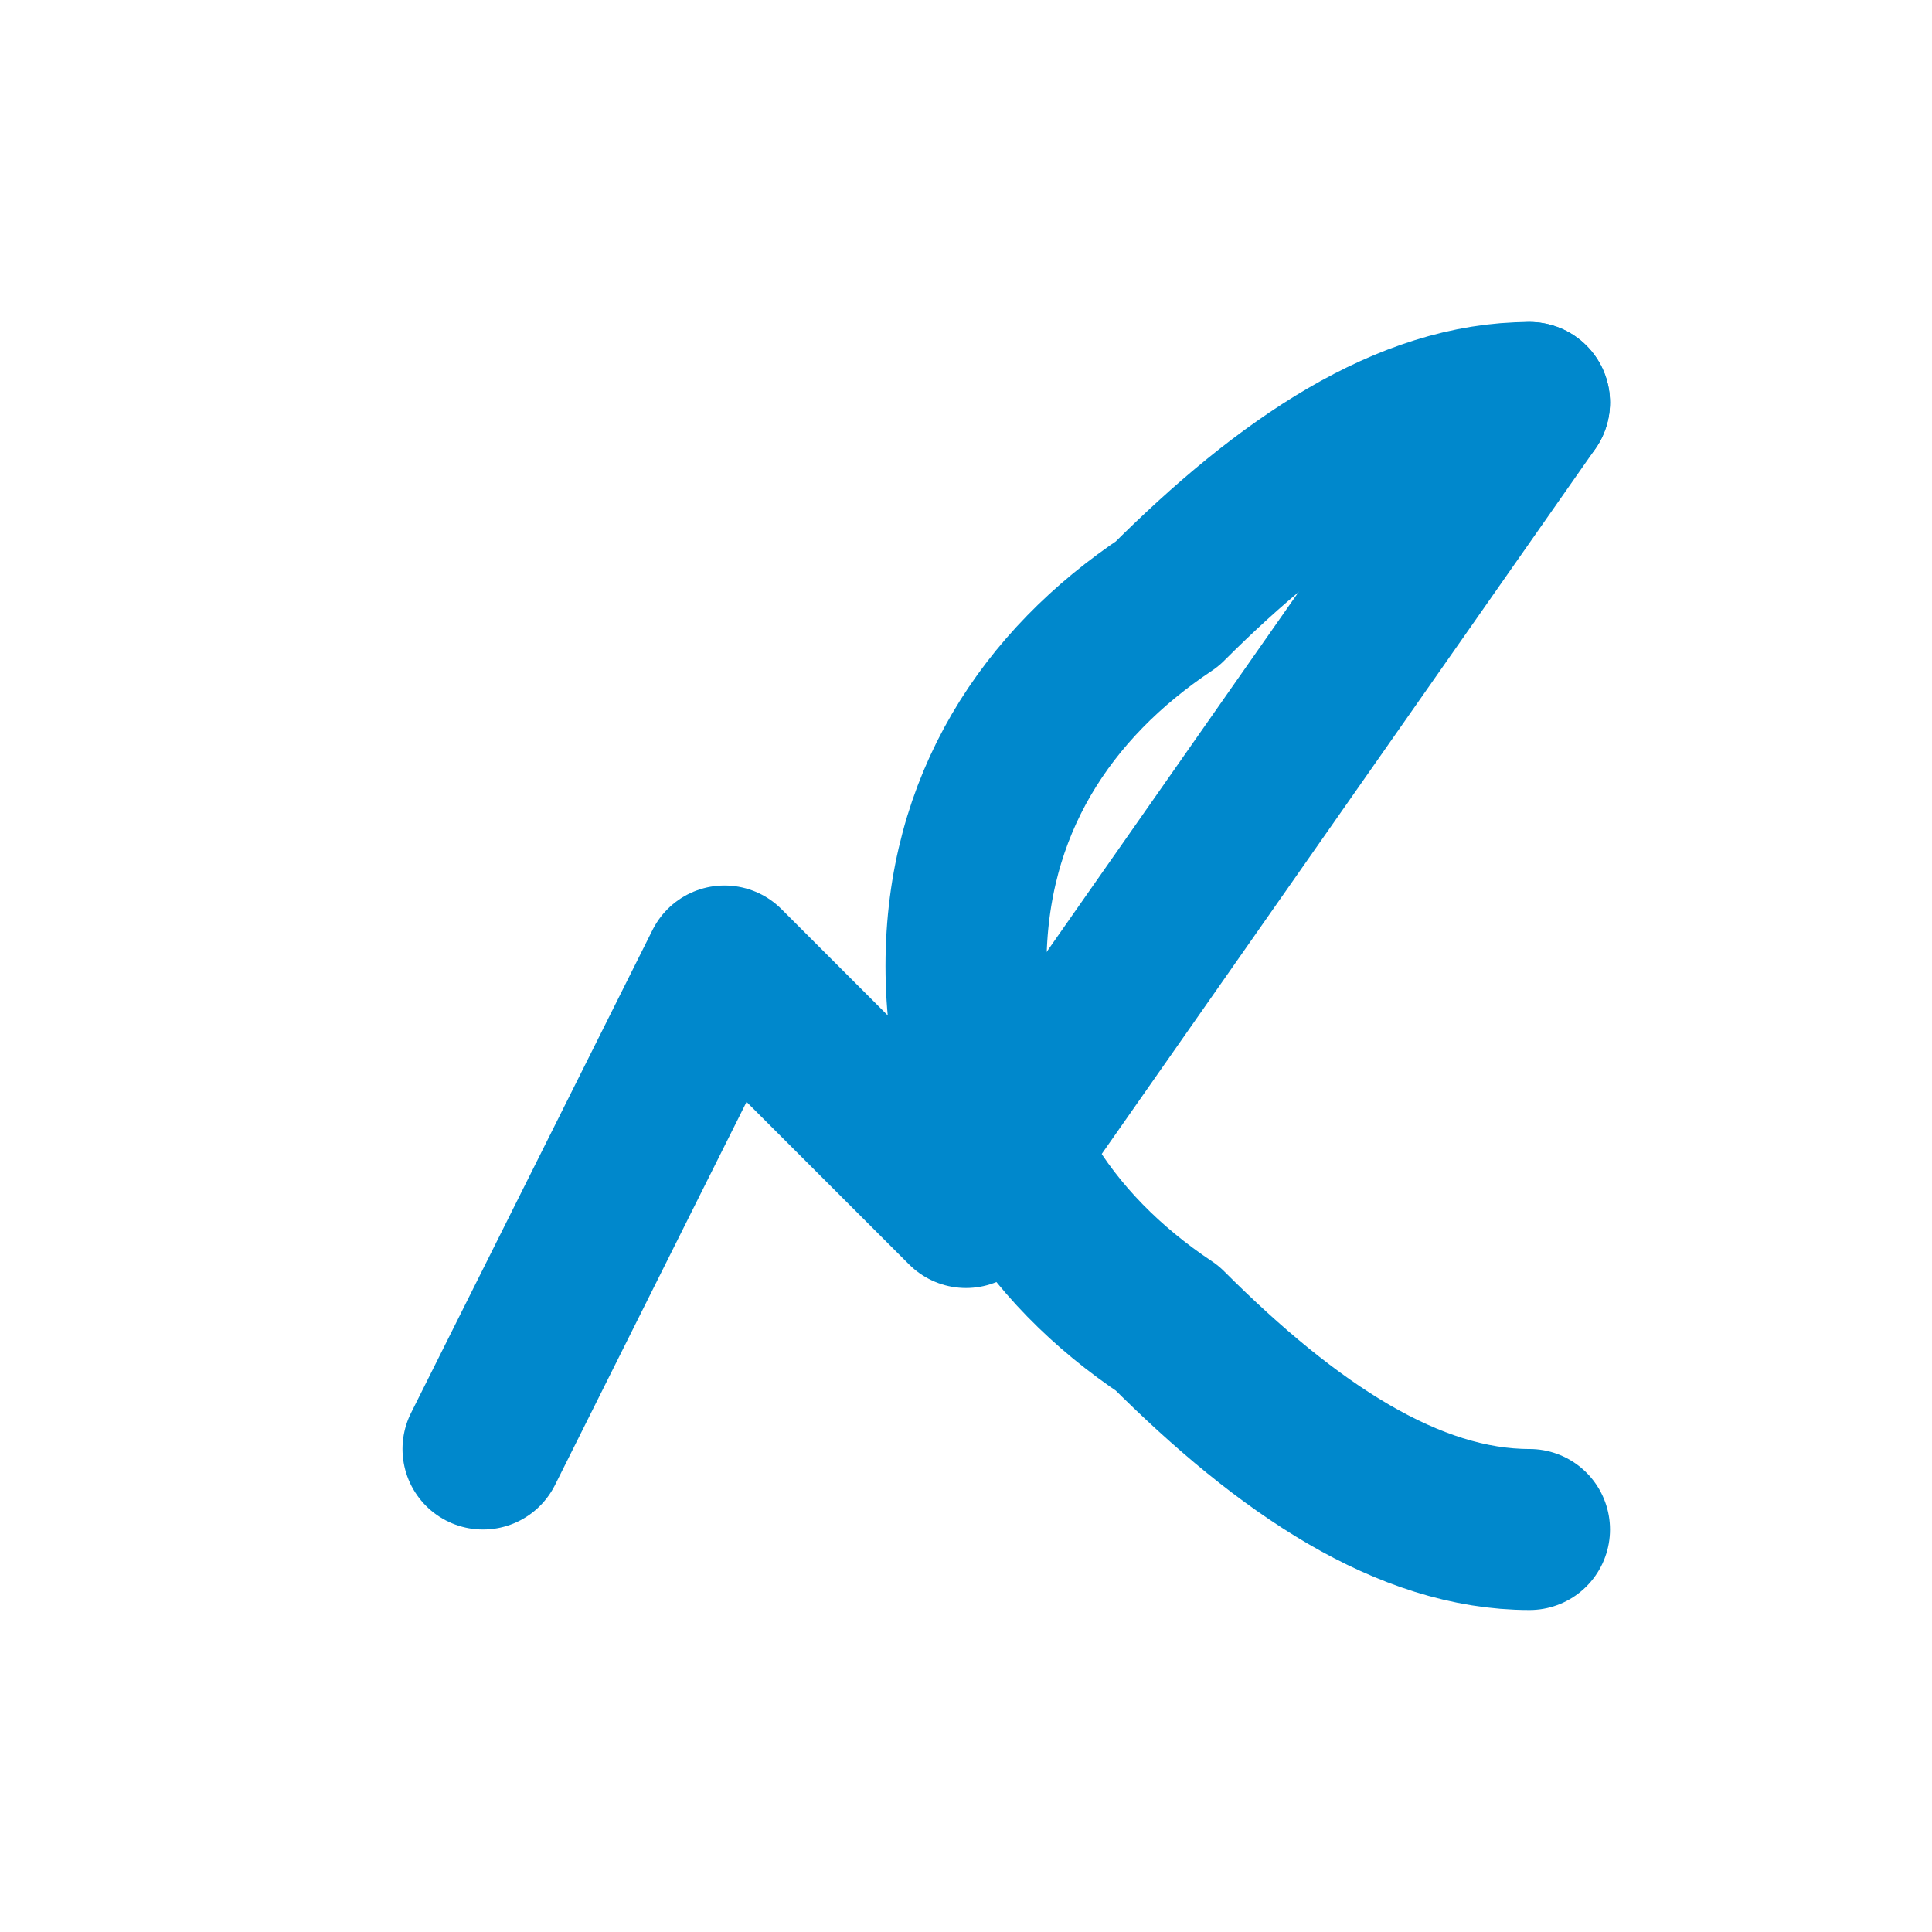 <svg xmlns="http://www.w3.org/2000/svg" viewBox="0 0 24 24" width="24" height="24" fill="none" stroke="#0088cc" stroke-width="2" stroke-linecap="round" stroke-linejoin="round">
  <path d="M19 5l-7 10-3-3-3 6"/>
  <path d="M19 5c-1.5 0-3 1-4.5 2.5C13 8.5 12 10 12 12c0 2 1 3.5 2.5 4.5C16 18 17.5 19 19 19"/>
</svg>

